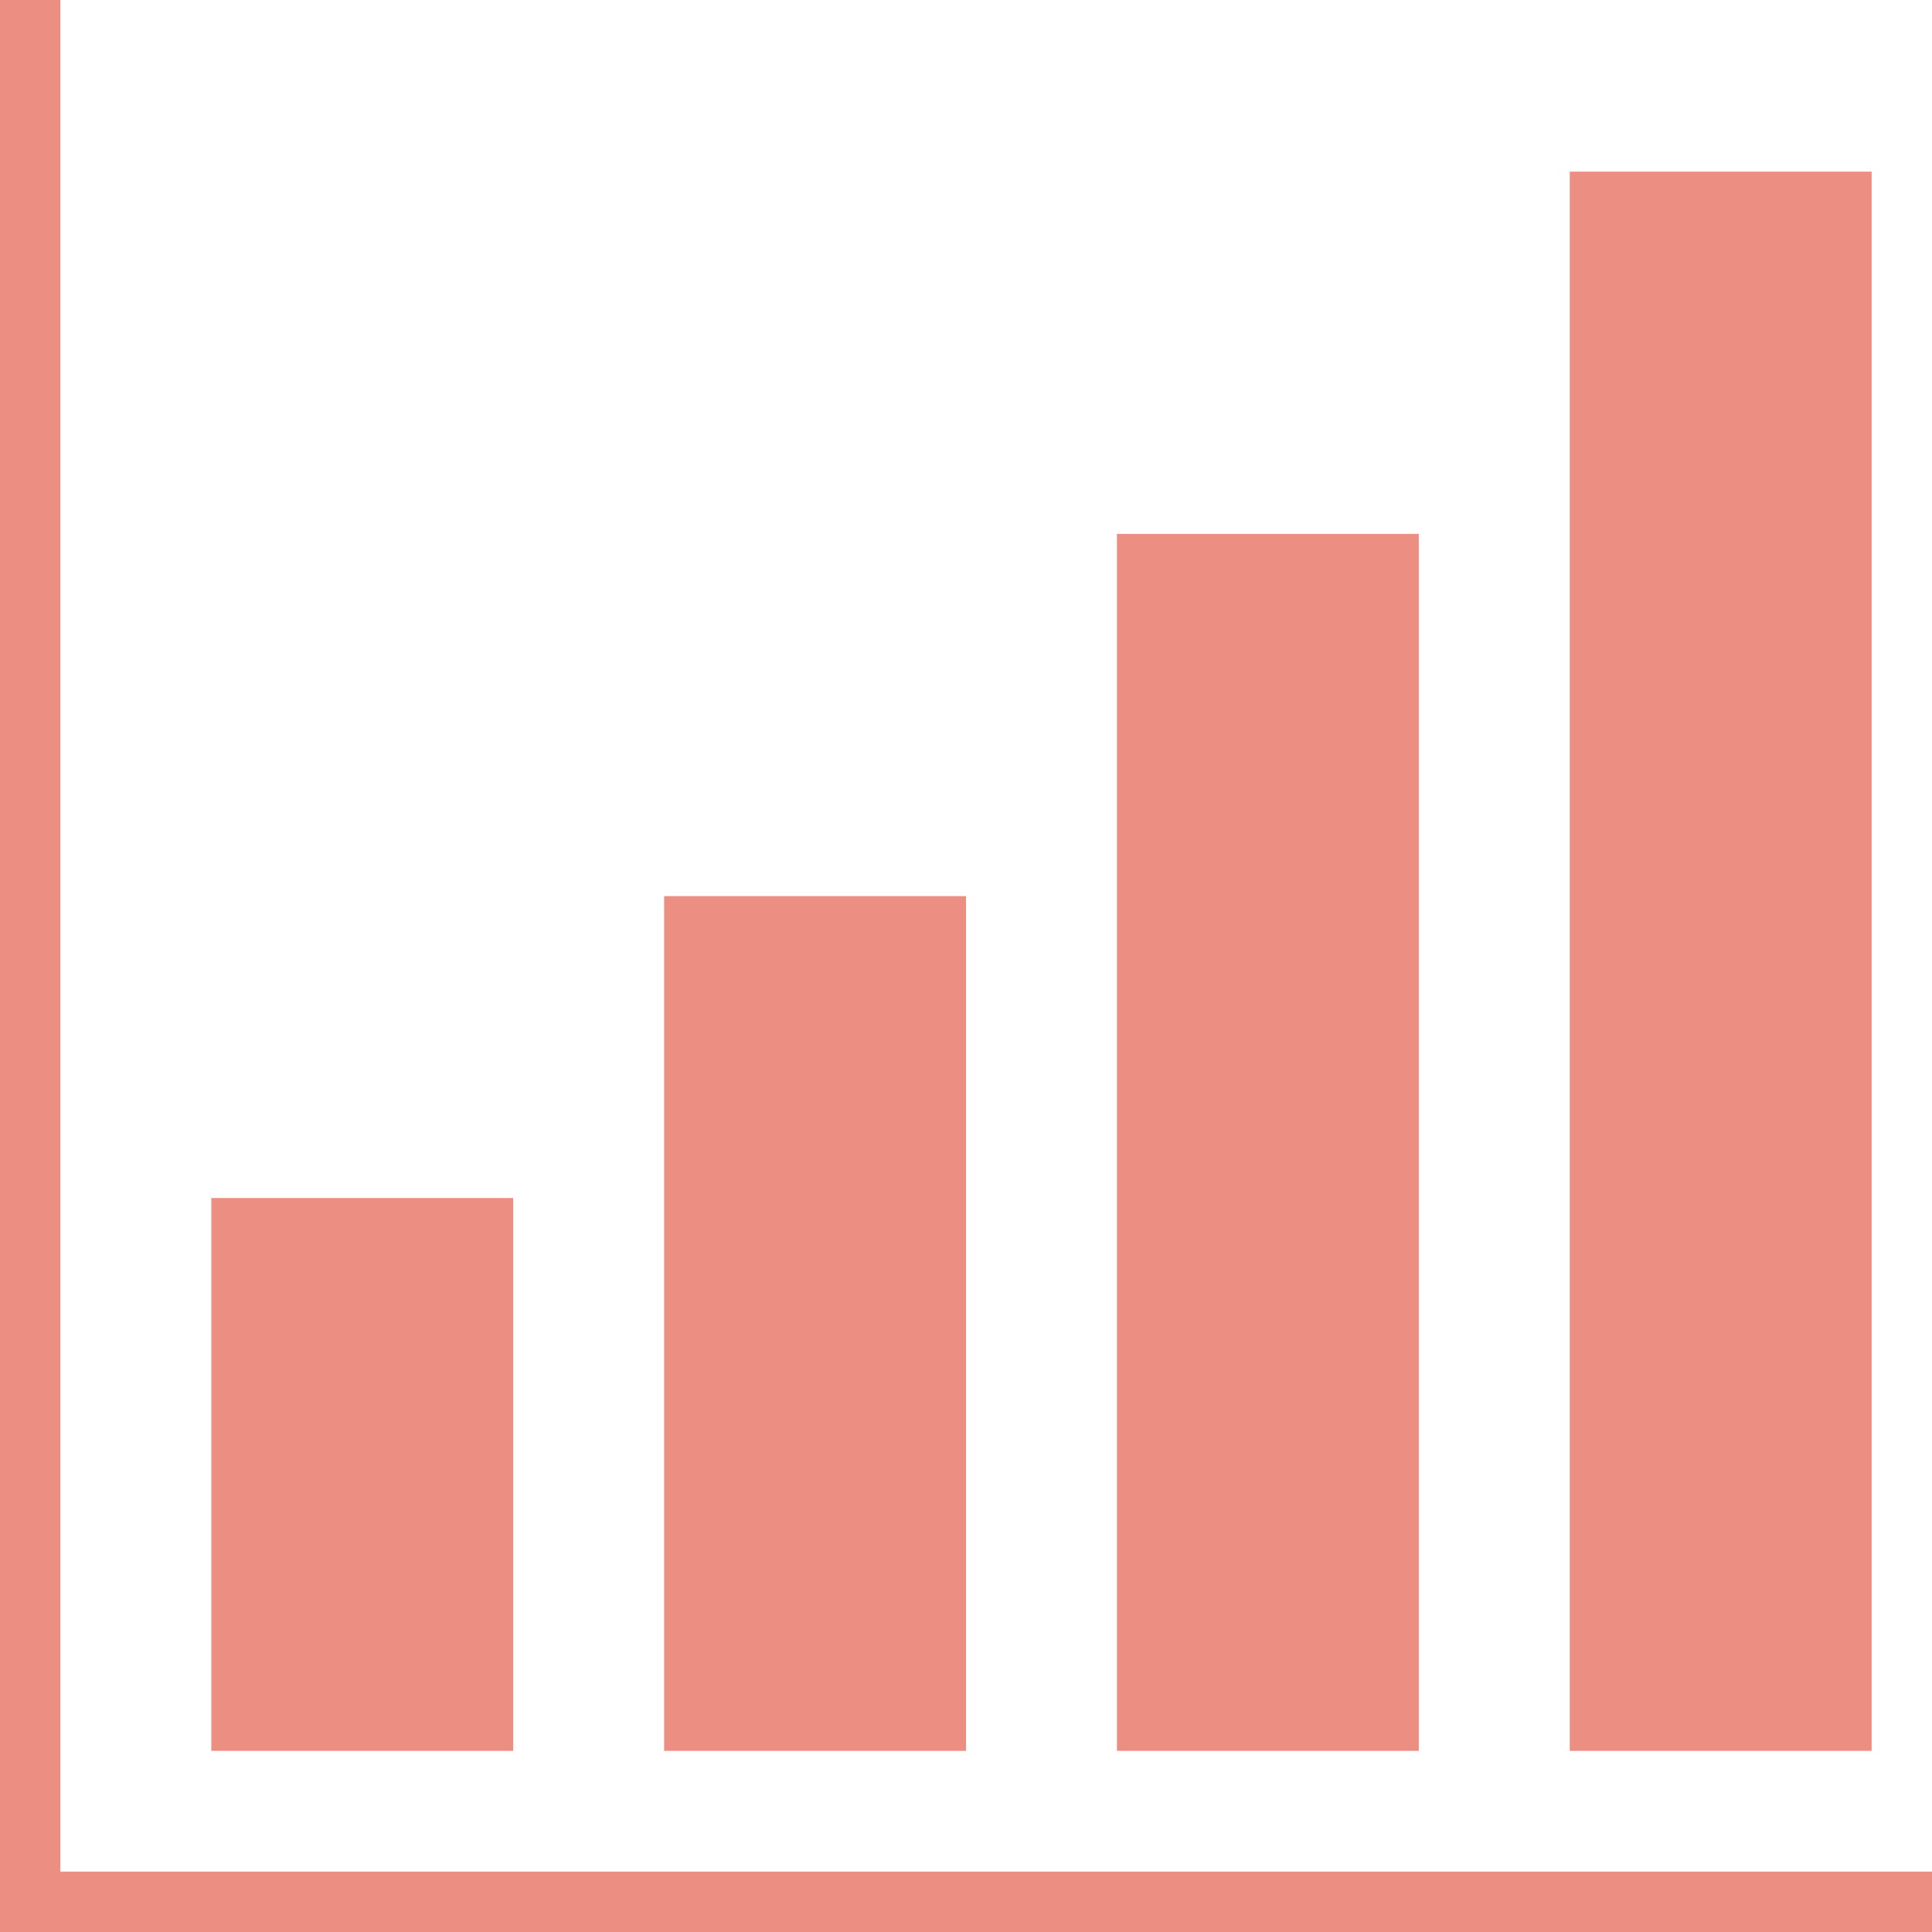 <svg xmlns="http://www.w3.org/2000/svg" width="200" height="200" viewBox="0 0 200 200">
  <g id="業績アップグラフのアイコン" opacity="0.5">
    <rect id="長方形_176" data-name="長方形 176" width="31.25" height="57.233" transform="translate(21.875 124.017)" fill="#da1f06"/>
    <rect id="長方形_177" data-name="長方形 177" width="31.25" height="88.483" transform="translate(68.75 92.767)" fill="#da1f06"/>
    <rect id="長方形_178" data-name="長方形 178" width="31.25" height="125.983" transform="translate(115.625 55.267)" fill="#da1f06"/>
    <rect id="長方形_179" data-name="長方形 179" width="31.25" height="163.483" transform="translate(162.5 17.767)" fill="#da1f06"/>
    <path id="パス_420" data-name="パス 420" d="M6.25,193.75V0H0V200H200v-6.25Z" fill="#da1f06"/>
  </g>
</svg>
